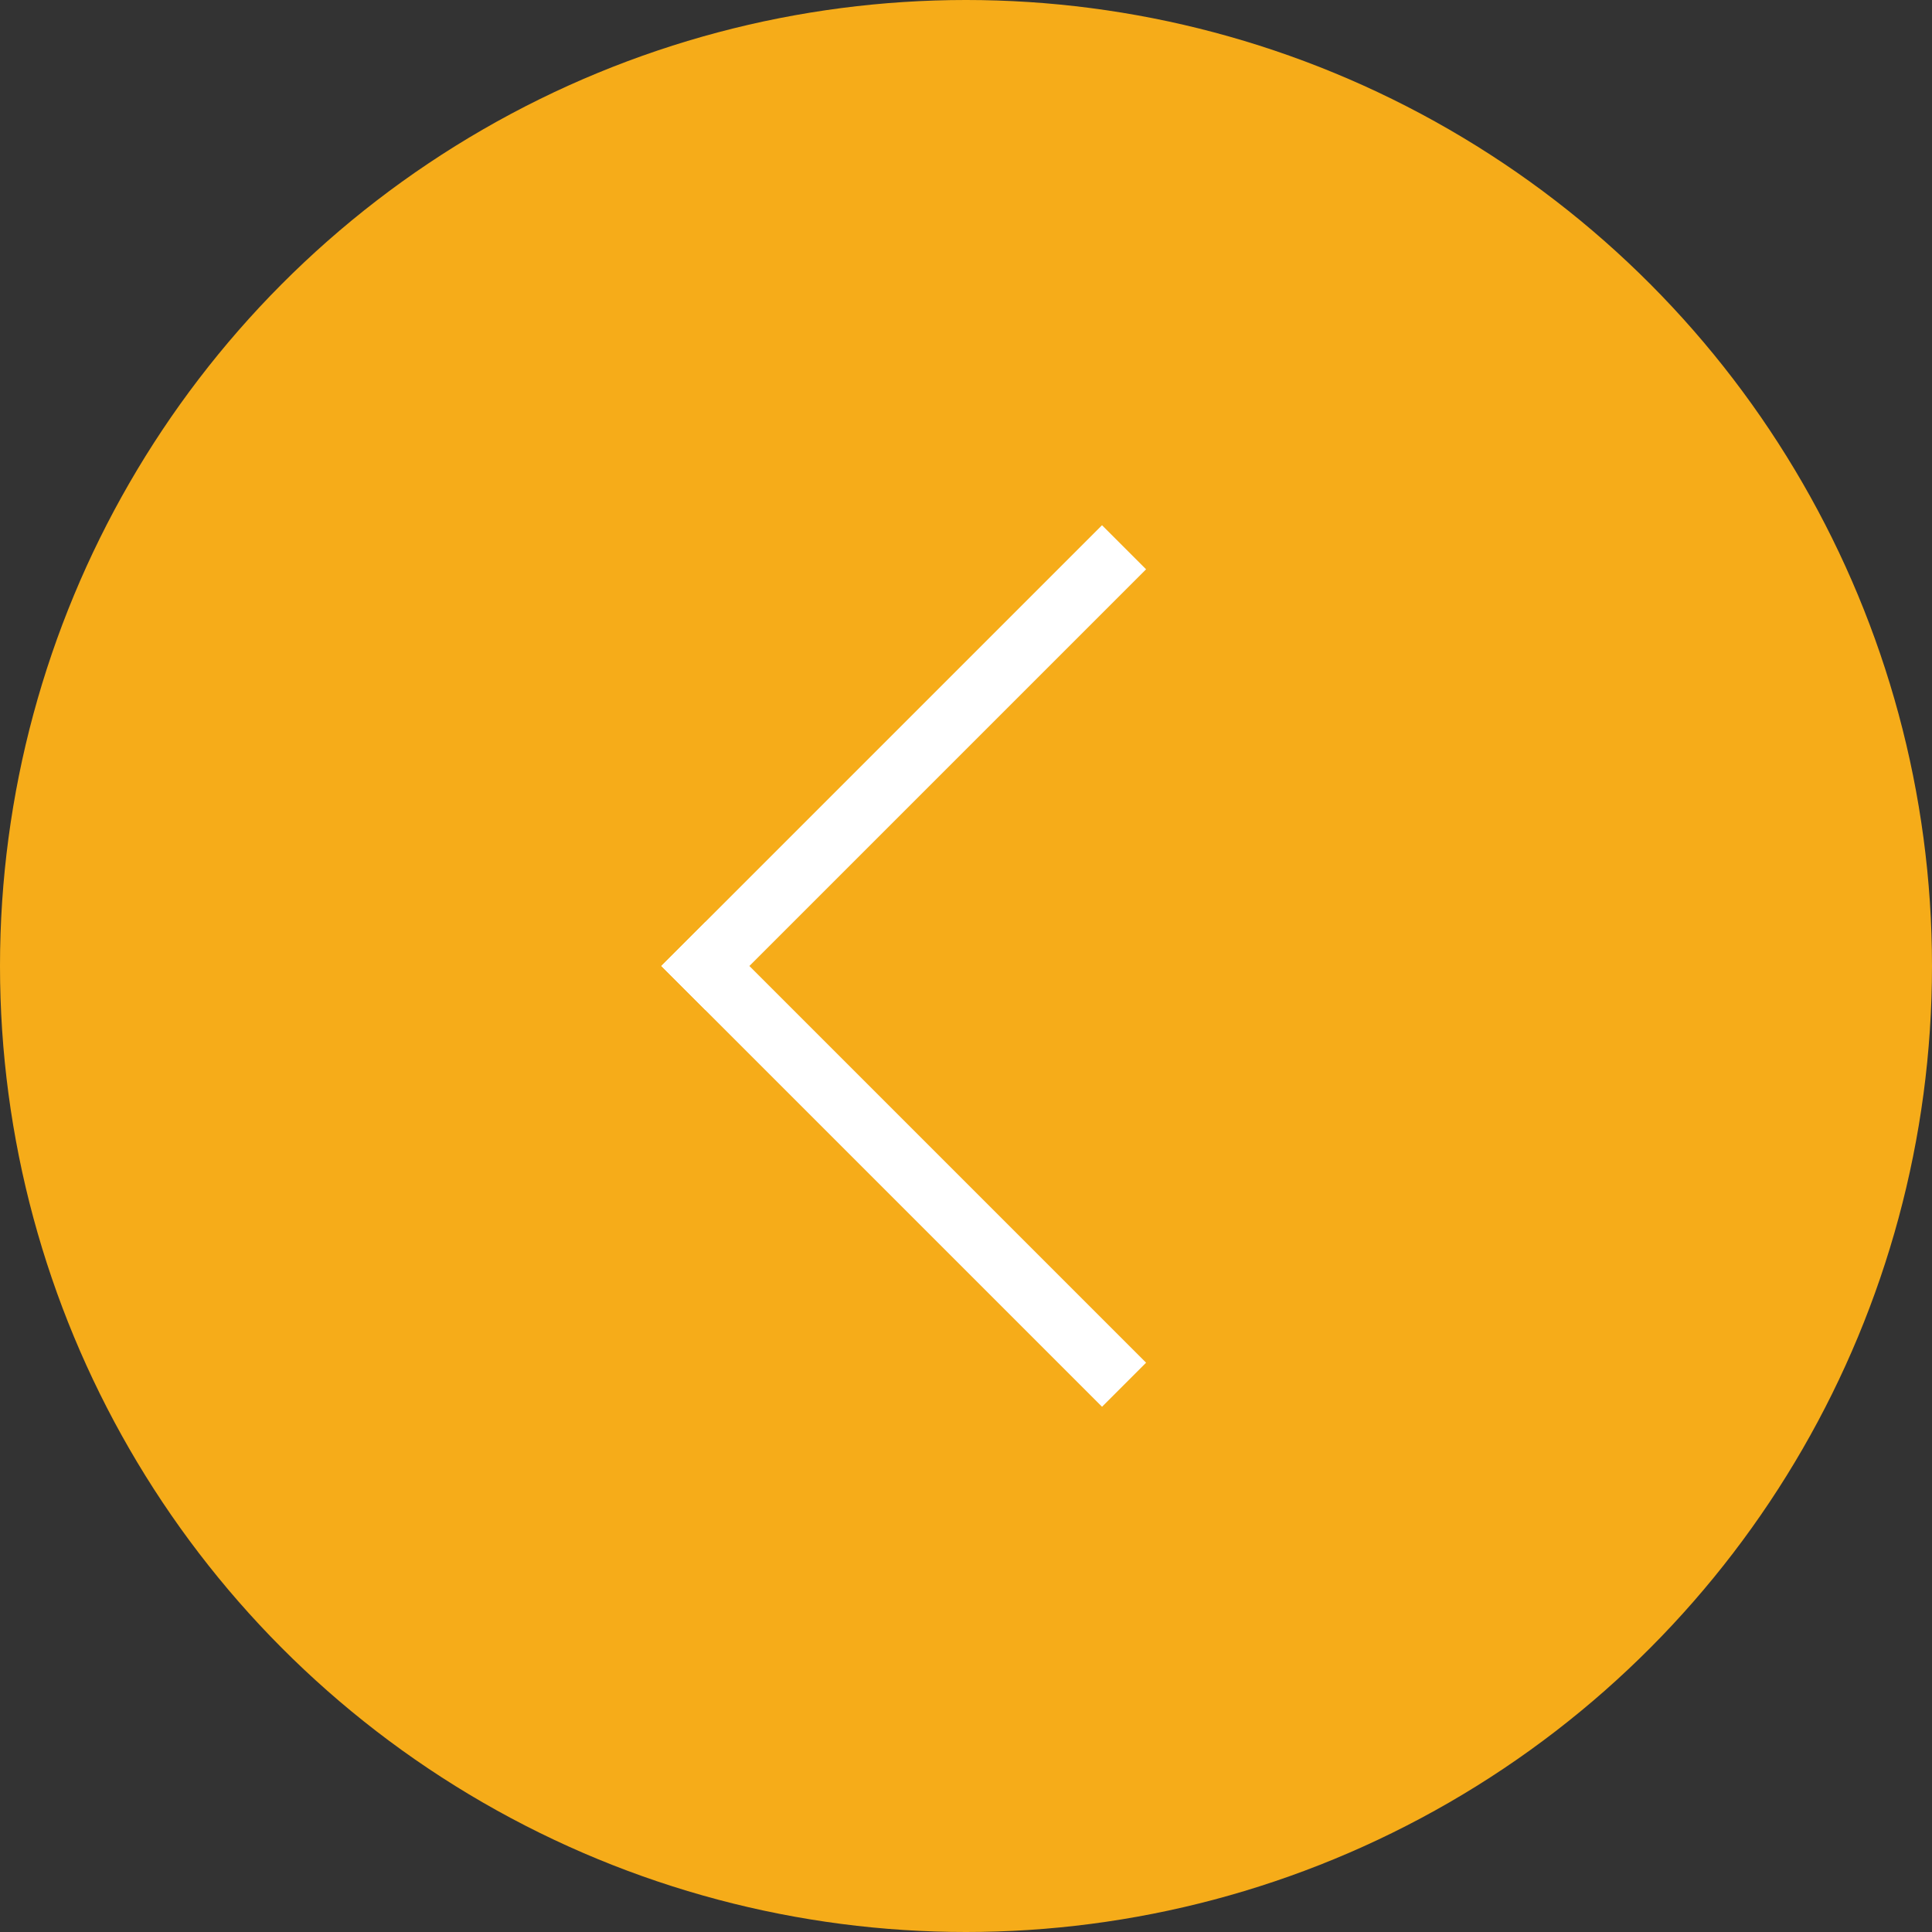<?xml version="1.0" encoding="UTF-8"?><svg id="_レイヤー_2" xmlns="http://www.w3.org/2000/svg" viewBox="0 0 62 62"><rect x="0" y="0" width="62" height="62" fill="#333333" stroke="none"/><defs><style>.cls-1{fill:#fff;}.cls-1,.cls-2{stroke-width:0px;}.cls-2{fill:#f6ac19;}</style></defs><g id="design"><circle class="cls-2" cx="31" cy="31" r="31"/><rect class="cls-1" x="19" y="36.36" width="20" height="2" transform="translate(23.09 84.29) rotate(-135)"/><rect class="cls-1" x="19" y="23.64" width="20" height="2" transform="translate(66.93 21.55) rotate(135)"/></g></svg>